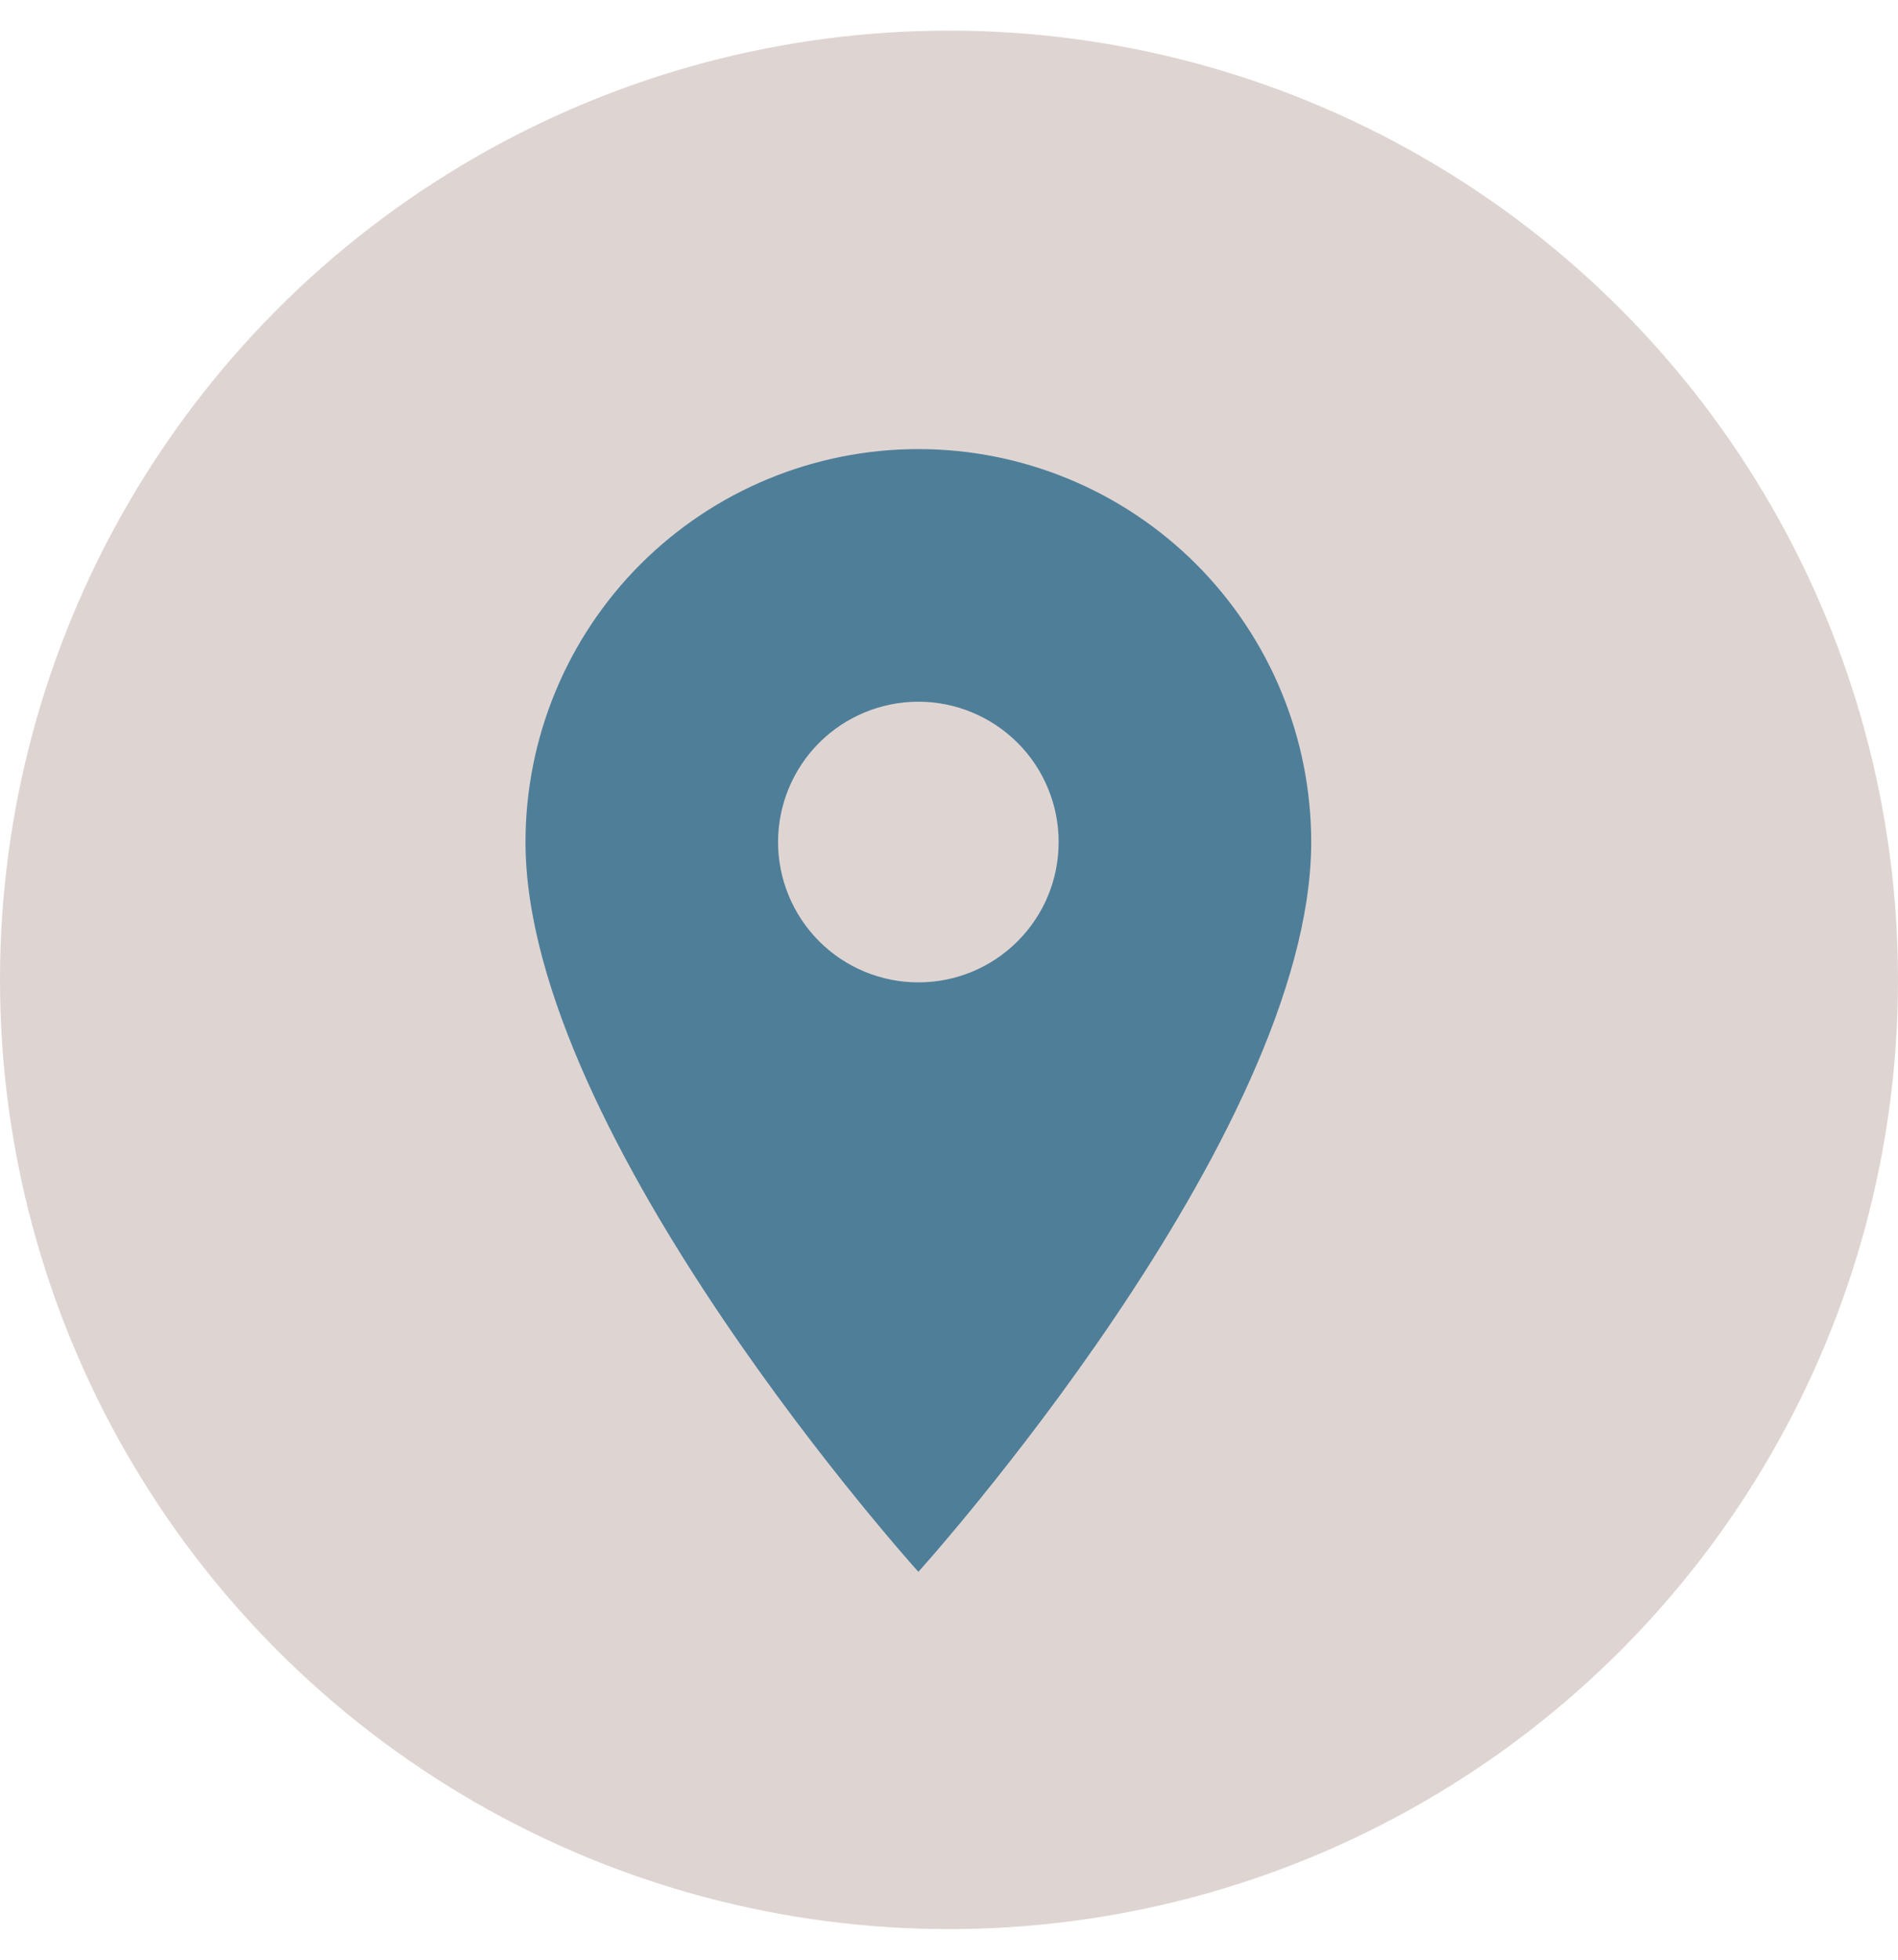 <svg width="31" height="32" viewBox="0 0 31 32" fill="none" xmlns="http://www.w3.org/2000/svg">
<circle cx="15.5" cy="16" r="15.5" fill="#DED5D2"/>
<path d="M15 16.041C14.392 16.041 13.809 15.8 13.379 15.37C12.95 14.94 12.708 14.357 12.708 13.75C12.708 13.142 12.95 12.559 13.379 12.129C13.809 11.7 14.392 11.458 15 11.458C15.607 11.458 16.19 11.7 16.62 12.129C17.05 12.559 17.291 13.142 17.291 13.75C17.291 14.051 17.232 14.349 17.117 14.627C17.002 14.905 16.833 15.157 16.62 15.37C16.407 15.583 16.155 15.752 15.877 15.867C15.599 15.982 15.301 16.041 15 16.041ZM15 7.333C13.298 7.333 11.666 8.009 10.462 9.212C9.259 10.416 8.583 12.048 8.583 13.75C8.583 18.562 15 25.666 15 25.666C15 25.666 21.416 18.562 21.416 13.75C21.416 12.048 20.74 10.416 19.537 9.212C18.334 8.009 16.701 7.333 15 7.333Z" fill="#4F7E99"/>
</svg>
